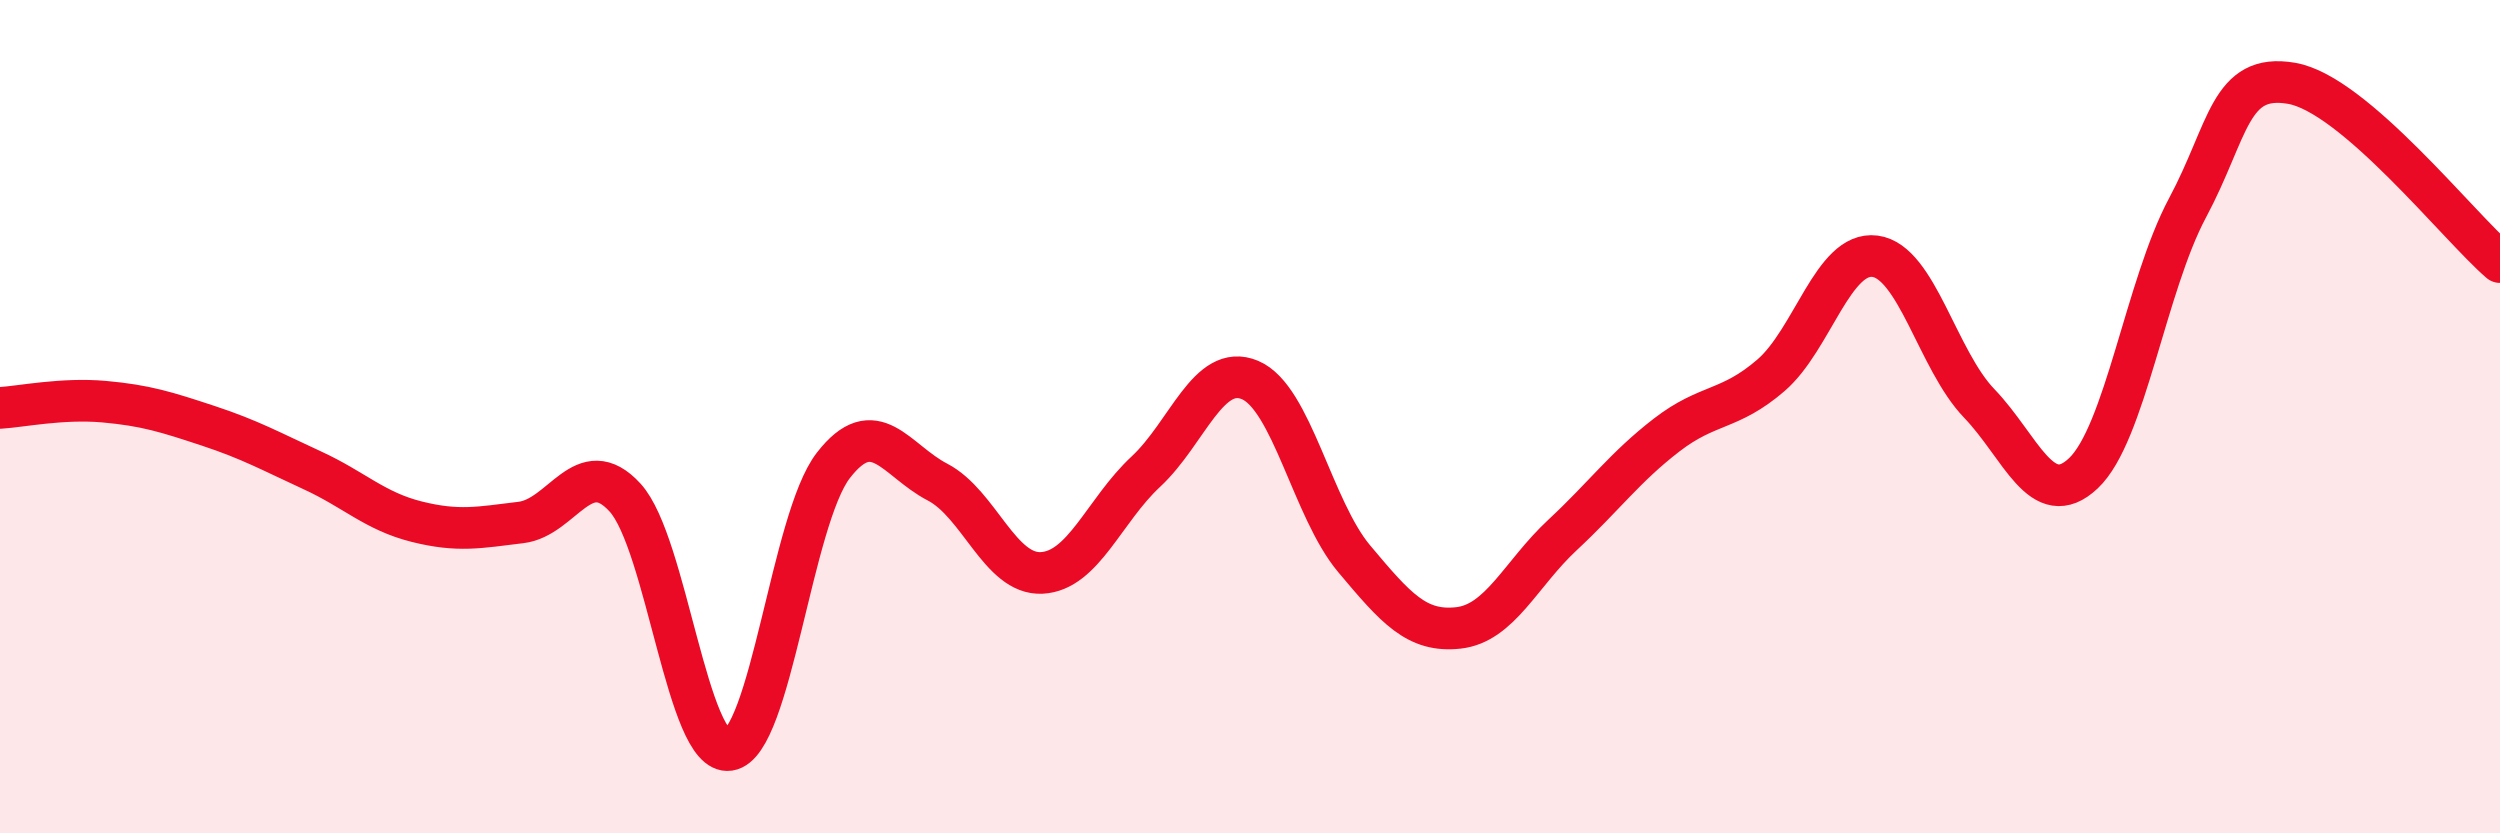 
    <svg width="60" height="20" viewBox="0 0 60 20" xmlns="http://www.w3.org/2000/svg">
      <path
        d="M 0,9.79 C 0.5,9.76 1.5,9.55 2.5,9.64 C 3.5,9.73 4,9.89 5,10.22 C 6,10.55 6.5,10.83 7.5,11.29 C 8.5,11.75 9,12.27 10,12.52 C 11,12.77 11.5,12.66 12.5,12.54 C 13.5,12.42 14,10.85 15,11.94 C 16,13.03 16.5,18.15 17.5,18 C 18.5,17.85 19,12.46 20,11.17 C 21,9.88 21.5,11.05 22.5,11.57 C 23.5,12.09 24,13.8 25,13.75 C 26,13.7 26.5,12.25 27.5,11.32 C 28.5,10.39 29,8.7 30,9.12 C 31,9.54 31.5,12.22 32.5,13.41 C 33.5,14.6 34,15.18 35,15.07 C 36,14.96 36.5,13.77 37.5,12.84 C 38.5,11.91 39,11.21 40,10.44 C 41,9.67 41.5,9.87 42.5,9.01 C 43.5,8.15 44,6.02 45,6.15 C 46,6.28 46.5,8.64 47.5,9.68 C 48.5,10.72 49,12.3 50,11.36 C 51,10.42 51.5,6.86 52.5,4.99 C 53.5,3.12 53.5,1.74 55,2 C 56.5,2.26 59,5.43 60,6.29L60 20L0 20Z"
        fill="#EB0A25"
        opacity="0.1"
        stroke-linecap="round"
        stroke-linejoin="round"
      />
      <path
        d="M 0,9.79 C 0.5,9.76 1.5,9.55 2.5,9.64 C 3.5,9.73 4,9.89 5,10.22 C 6,10.55 6.5,10.83 7.5,11.29 C 8.5,11.75 9,12.27 10,12.52 C 11,12.77 11.5,12.66 12.5,12.54 C 13.5,12.42 14,10.85 15,11.94 C 16,13.03 16.5,18.15 17.5,18 C 18.5,17.85 19,12.46 20,11.17 C 21,9.88 21.5,11.05 22.5,11.57 C 23.5,12.09 24,13.8 25,13.75 C 26,13.7 26.5,12.25 27.5,11.32 C 28.5,10.39 29,8.7 30,9.12 C 31,9.54 31.5,12.22 32.5,13.41 C 33.5,14.6 34,15.18 35,15.07 C 36,14.96 36.5,13.77 37.5,12.84 C 38.5,11.91 39,11.21 40,10.44 C 41,9.67 41.5,9.87 42.5,9.01 C 43.5,8.15 44,6.02 45,6.15 C 46,6.28 46.5,8.64 47.5,9.68 C 48.5,10.72 49,12.3 50,11.36 C 51,10.42 51.5,6.86 52.5,4.99 C 53.5,3.12 53.5,1.74 55,2 C 56.5,2.26 59,5.43 60,6.29"
        stroke="#EB0A25"
        stroke-width="1"
        fill="none"
        stroke-linecap="round"
        stroke-linejoin="round"
      />
    </svg>
  